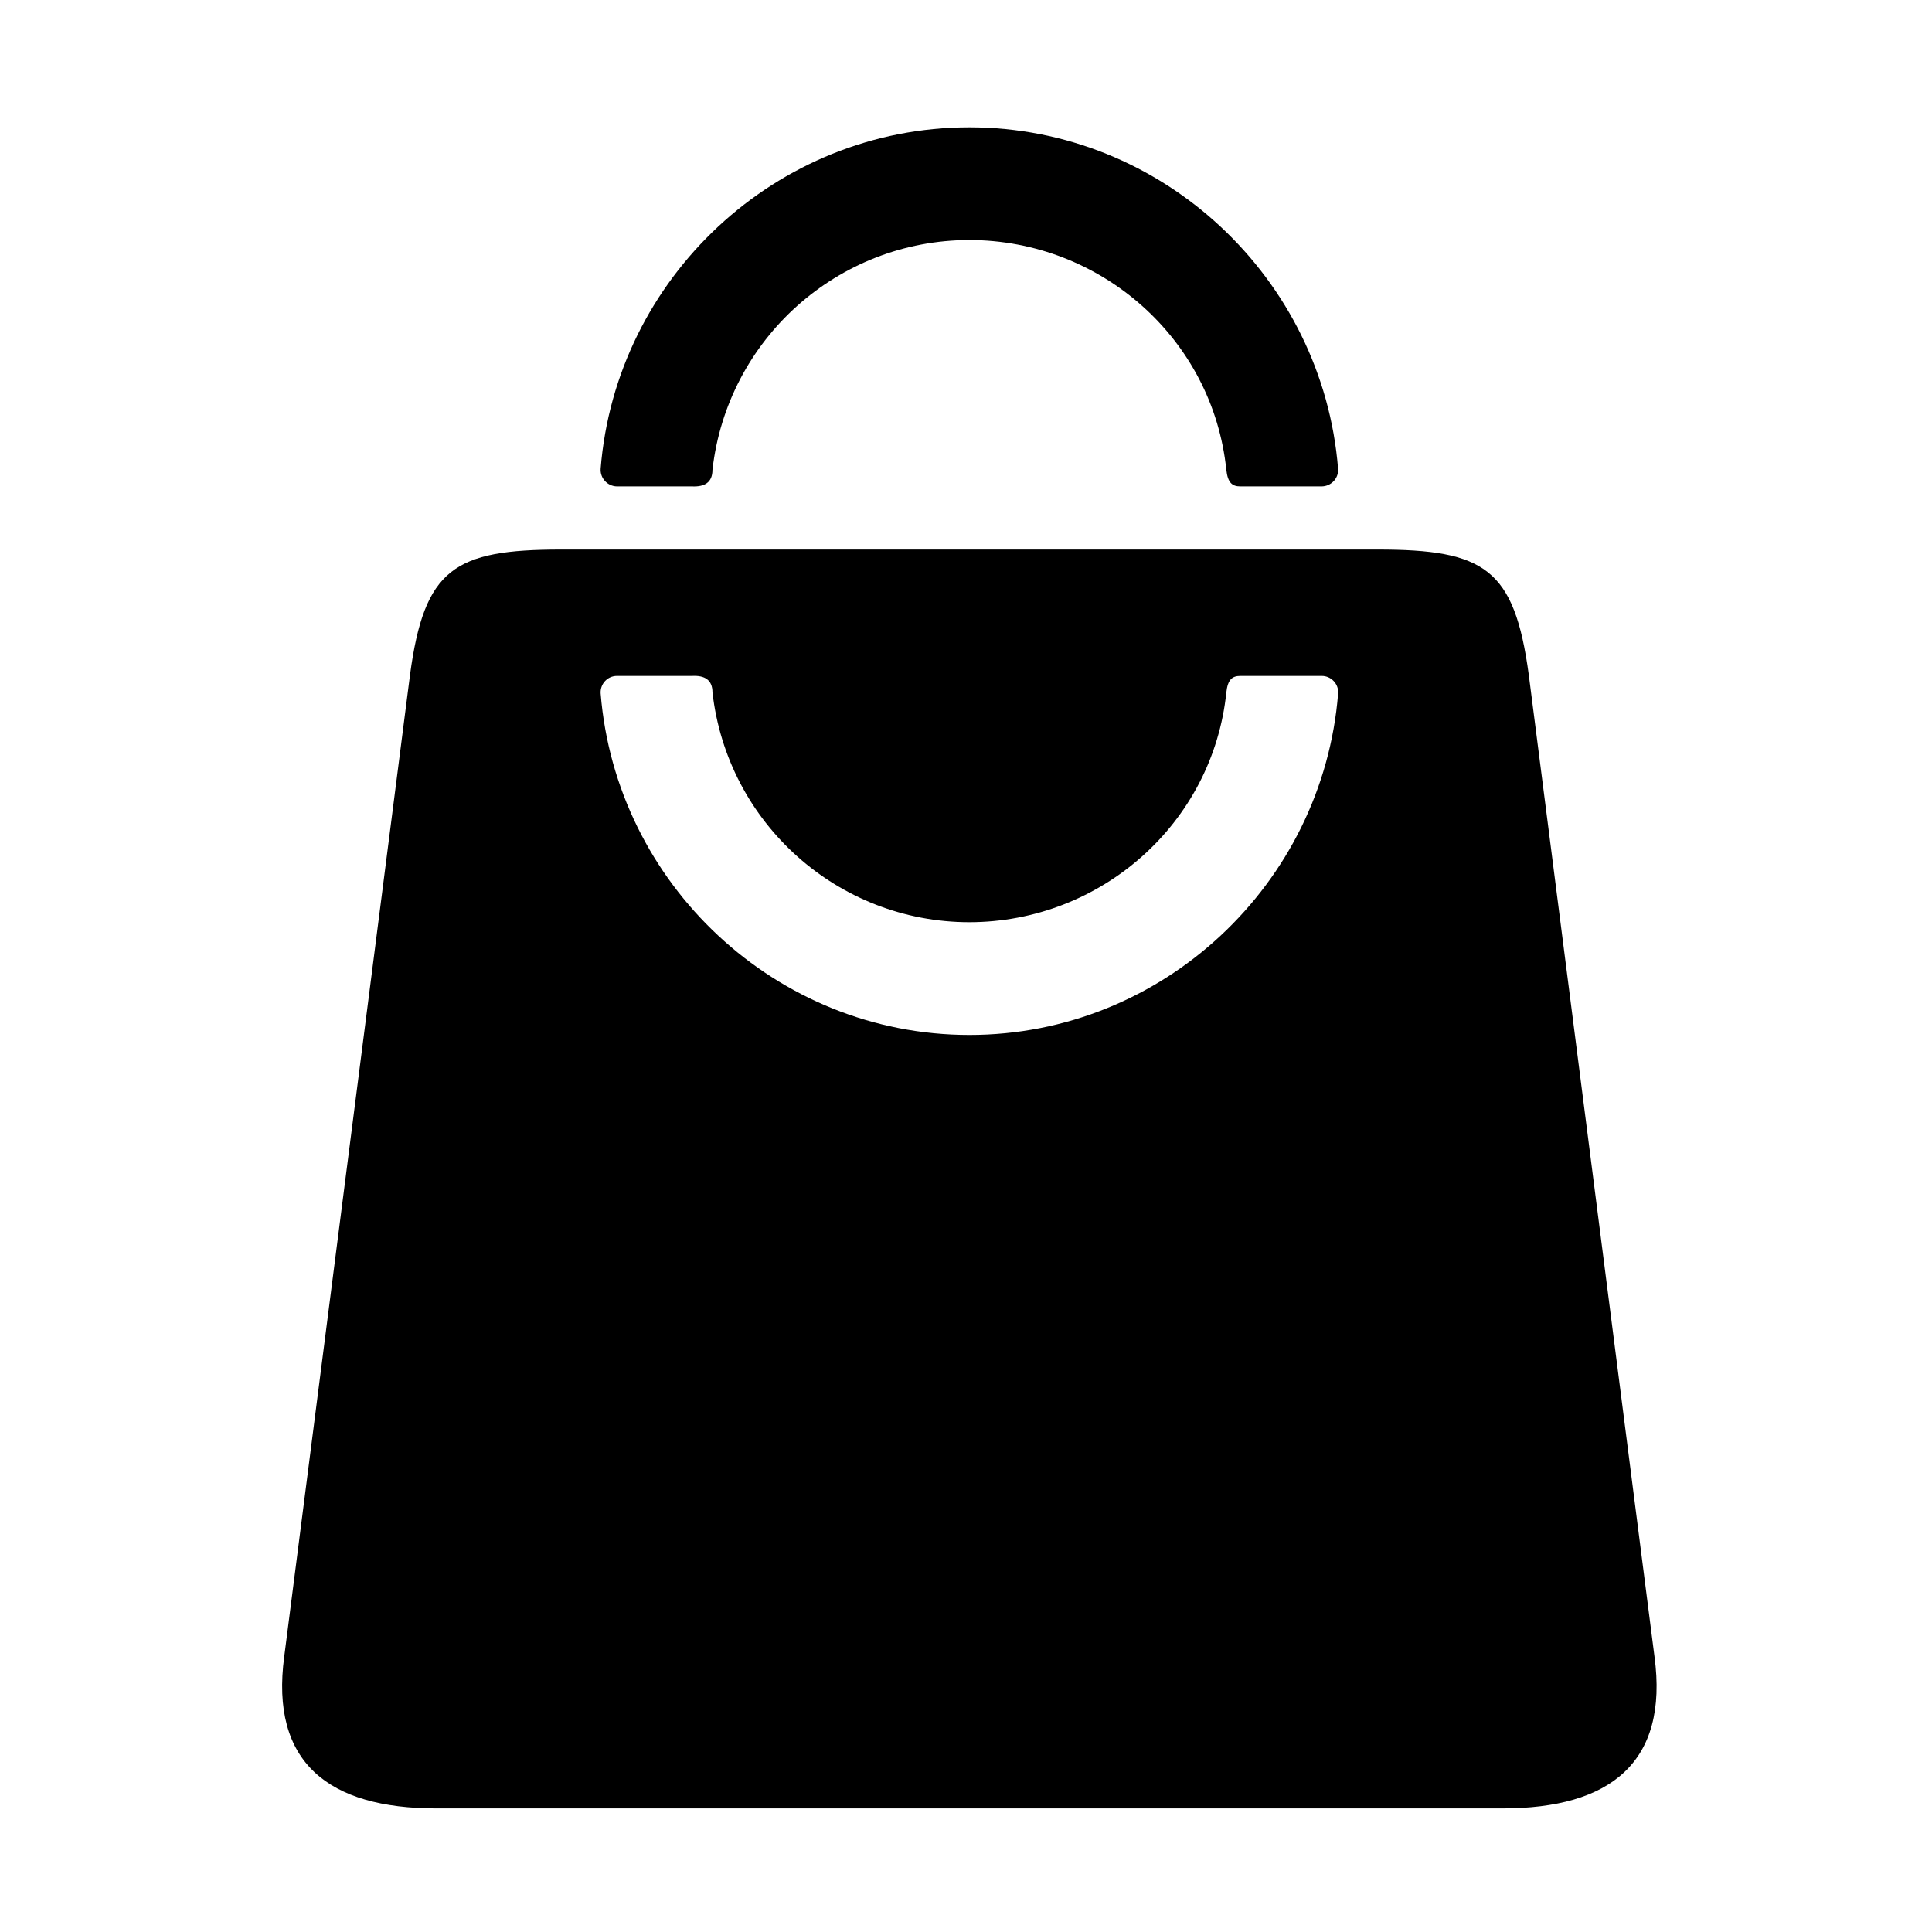 <?xml version="1.0" encoding="UTF-8"?>
<!-- Uploaded to: SVG Repo, www.svgrepo.com, Generator: SVG Repo Mixer Tools -->
<svg fill="#000000" width="800px" height="800px" version="1.1" viewBox="144 144 512 512" xmlns="http://www.w3.org/2000/svg">
 <g>
  <path d="m307.5 323.13h19.91c3.269-0.172 5.402 0.992 5.402 4.348 3.934 34.691 33.238 60.887 68.07 60.918 34.875-0.027 64.527-26.191 68.113-60.918 0.371-3.387 1.539-4.348 3.727-4.348h21.551c2.535 0 4.551 2.16 4.34 4.668-4.023 50.43-46.41 90.473-97.699 90.473-51.289 0-93.676-40.043-97.734-90.473-0.176-2.512 1.777-4.668 4.32-4.668zm-14.75-33.492c-28.402 0-36.297 5.016-40.094 33.23l-33.324 260.09c-3.797 28.207 11.84 40.293 40.238 40.293h282.64c28.426 0 44.051-12.09 40.238-40.293l-33.301-260.09c-3.816-28.215-11.688-33.23-40.082-33.23z"/>
  <path d="m303.18 268.2c-0.195 2.508 1.812 4.668 4.316 4.703h19.91c3.305 0.145 5.402-1.02 5.402-4.383 3.934-34.684 33.238-60.883 68.07-60.91 34.875 0.027 64.527 26.191 68.113 60.91 0.371 3.387 1.539 4.383 3.695 4.383h21.578c2.535-0.027 4.551-2.195 4.34-4.703-4.059-50.402-46.41-90.461-97.699-90.461-51.285-0.004-93.699 40.023-97.727 90.461z"/>
 </g>
</svg>